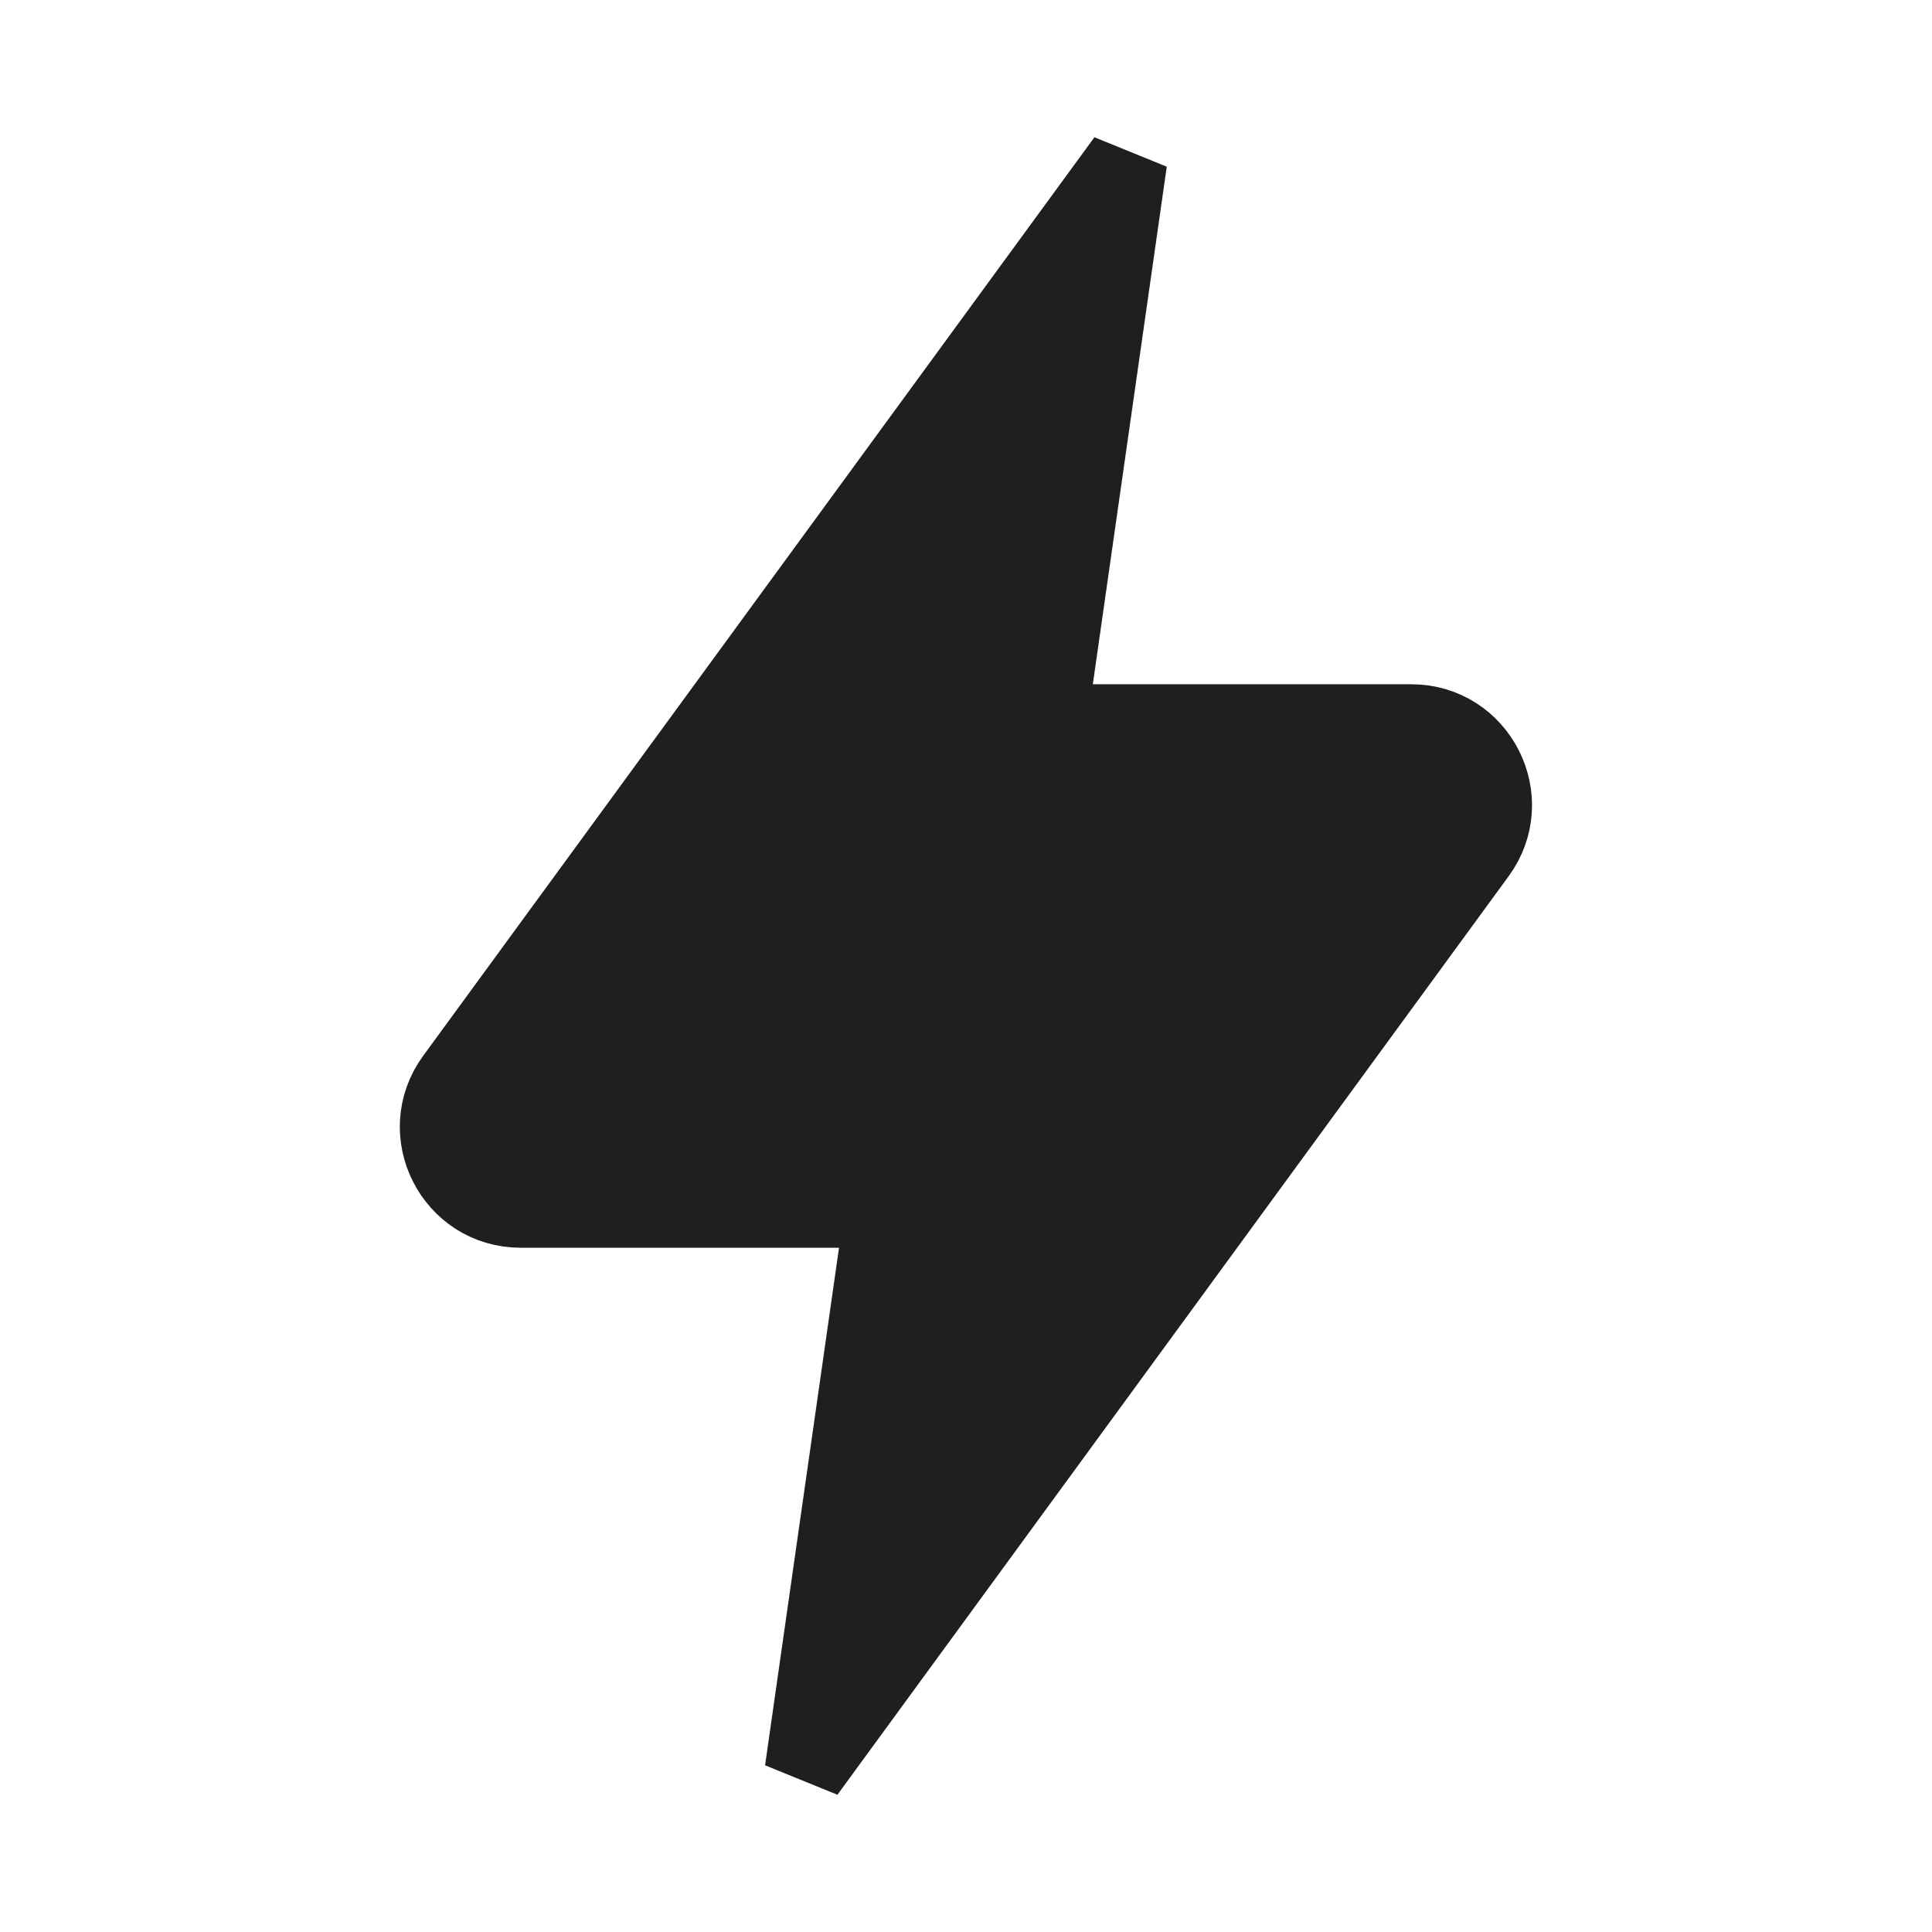 <svg width="24" height="24" viewBox="0 0 24 24" fill="none" xmlns="http://www.w3.org/2000/svg">
<path d="M13.999 2L5.661 13.41C5.178 14.071 5.65 15 6.469 15H10.999L9.999 22L18.337 10.59C18.82 9.929 18.348 9 17.53 9H12.999L13.999 2Z" fill="#1F1F1F"/>
<path d="M13.999 2L5.661 13.41C5.178 14.071 5.65 15 6.469 15H10.999L9.999 22L18.337 10.59C18.82 9.929 18.348 9 17.53 9H12.999L13.999 2Z" stroke="#1F1F1F"/>
</svg>

